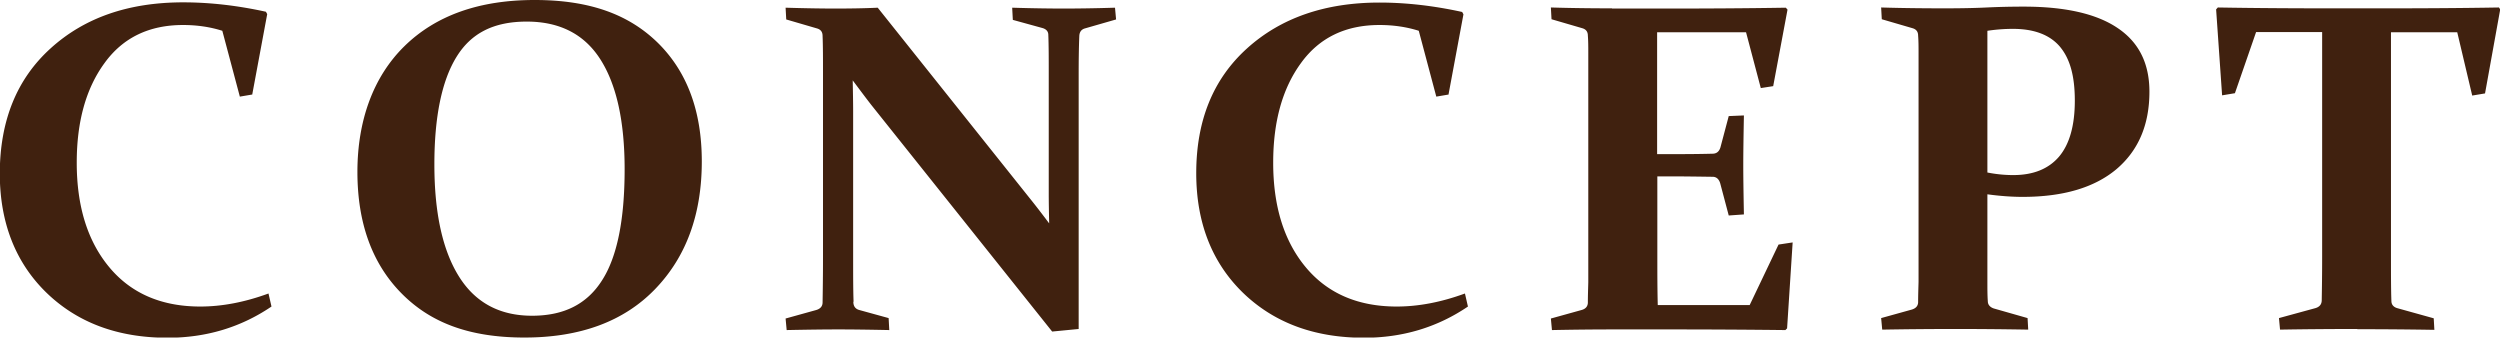 <svg xmlns="http://www.w3.org/2000/svg" viewBox="0 0 116.95 15.79"><defs><style>.cls-1{fill:#40210f;stroke-width:0}</style></defs><g id="_レイヤー_1-2"><path class="cls-1" d="M11.81 4.42l-.59.1-.82-3.08c-.57-.18-1.18-.27-1.84-.27-1.58 0-2.81.59-3.67 1.78-.87 1.19-1.3 2.74-1.3 4.66 0 2.05.51 3.68 1.53 4.9 1.02 1.22 2.44 1.83 4.25 1.83 1.01 0 2.07-.2 3.19-.61l.14.61c-1.43.97-3.05 1.46-4.86 1.46-2.34 0-4.23-.71-5.68-2.12C.72 12.27-.01 10.41-.01 8.1 0 5.63.79 3.69 2.37 2.26 3.96.82 6.02.11 8.57.11c1.26 0 2.55.15 3.87.44l.06.11-.7 3.76zM32.83 7.55c0 2.48-.73 4.47-2.19 5.98-1.46 1.51-3.5 2.26-6.1 2.26s-4.42-.7-5.78-2.09c-1.36-1.39-2.04-3.28-2.04-5.66s.73-4.44 2.2-5.88C20.39.72 22.42 0 25.01 0s4.42.68 5.78 2.02c1.36 1.35 2.04 3.19 2.04 5.53zm-12.51.14c0 2.29.39 4.04 1.16 5.26s1.91 1.82 3.41 1.82 2.57-.55 3.27-1.65c.71-1.1 1.06-2.84 1.06-5.2 0-2.22-.37-3.93-1.12-5.12-.75-1.19-1.9-1.79-3.46-1.79s-2.61.55-3.29 1.66c-.68 1.11-1.03 2.78-1.03 5.02zM39.92 14.12c0 .21.1.33.27.38l1.38.38.03.56c-.97-.02-1.76-.03-2.38-.03s-1.42.01-2.42.03l-.05-.54 1.44-.4c.19-.06.28-.17.29-.33.01-.58.02-1.29.02-2.14V3.46c0-.72 0-1.31-.02-1.78 0-.19-.09-.3-.26-.35L36.78.91l-.03-.55c1 .03 1.77.04 2.31.04.7 0 1.37-.01 2-.04l7.14 8.95c.29.36.58.74.88 1.14-.01-.49-.02-.97-.02-1.43v-5.6c0-.69 0-1.29-.02-1.79 0-.16-.1-.27-.28-.32L47.38.93l-.03-.57c.99.03 1.79.04 2.41.04s1.43-.01 2.4-.04l.05.55-1.46.42c-.17.05-.25.17-.26.35-.02.47-.03 1.07-.03 1.78v11.93l-1.24.12-8.46-10.6c-.25-.32-.54-.71-.87-1.15.01.53.02 1.02.02 1.46v6.8c0 .85 0 1.54.02 2.09zM67.78 4.42l-.59.1-.82-3.08c-.57-.18-1.18-.27-1.84-.27-1.58 0-2.81.59-3.67 1.78-.87 1.19-1.3 2.74-1.3 4.66 0 2.05.51 3.68 1.53 4.9 1.02 1.22 2.44 1.83 4.25 1.83 1.01 0 2.07-.2 3.19-.61l.14.61c-1.43.97-3.05 1.46-4.86 1.46-2.34 0-4.23-.71-5.68-2.12-1.44-1.41-2.17-3.27-2.17-5.58 0-2.46.79-4.4 2.37-5.83C59.91.84 61.98.12 64.53.12c1.26 0 2.55.15 3.87.44l.06.11-.7 3.76zM75.41.4h2.72c1.74 0 3.54-.01 5.41-.04l.08.09-.67 3.58-.58.09-.69-2.61h-4.16v5.7h.58c.62 0 1.29 0 2.01-.02.19 0 .31-.1.37-.29l.39-1.47.71-.03c-.02 1.04-.03 1.82-.03 2.33s.01 1.27.03 2.3l-.71.05-.4-1.51c-.06-.19-.17-.29-.33-.3-.73-.01-1.41-.02-2.04-.02h-.57v3.68c0 .79 0 1.57.02 2.34h4.3l1.35-2.83.66-.1-.26 4.02-.08.08c-1.78-.02-3.52-.03-5.21-.03h-2.85c-.92 0-1.88.01-2.86.03l-.05-.54 1.44-.4c.18-.05.28-.16.29-.33 0-.29.01-.61.02-.96V3.46v-.98c0-.29 0-.56-.02-.81 0-.19-.09-.3-.26-.35L72.58.9l-.03-.55c1 .03 1.96.04 2.86.04zM92.97 12.02v1.15c0 .34 0 .65.02.92 0 .16.1.28.28.34l1.58.45.03.54a193.435 193.435 0 00-6.83 0l-.05-.54 1.44-.4c.19-.06.28-.17.29-.33 0-.29.01-.61.02-.96V3.46v-.98c0-.29 0-.56-.02-.81 0-.19-.09-.3-.26-.35L88.03.9 88 .35c1 .03 1.99.04 2.98.04.67 0 1.33-.01 1.96-.04.63-.03 1.21-.04 1.73-.04 1.93 0 3.4.33 4.39 1 1 .67 1.49 1.66 1.49 2.98 0 1.55-.52 2.76-1.55 3.63-1.03.86-2.49 1.29-4.38 1.29-.51 0-1.06-.04-1.65-.12v2.92zm0-3.95c.41.08.81.12 1.21.12.94 0 1.65-.29 2.14-.86.49-.58.74-1.45.74-2.62s-.23-1.97-.7-2.53c-.47-.55-1.2-.83-2.2-.83-.39 0-.79.03-1.19.09v6.64zM110.27 15.39c-1.26 0-2.46.01-3.61.03l-.05-.54 1.72-.47c.18-.06.27-.17.28-.34.01-.54.02-1.23.02-2.07V1.5h-3.09l-.99 2.86-.6.1-.28-4.02.08-.09c1.76.03 3.45.04 5.06.04h3c1.61 0 3.31-.01 5.09-.04l.06.09-.71 3.93-.6.1-.7-2.96h-3.1v10.5c0 .85 0 1.54.02 2.07 0 .17.1.29.29.34l1.69.47.03.54c-1.19-.02-2.39-.03-3.6-.03z"/></g></svg>